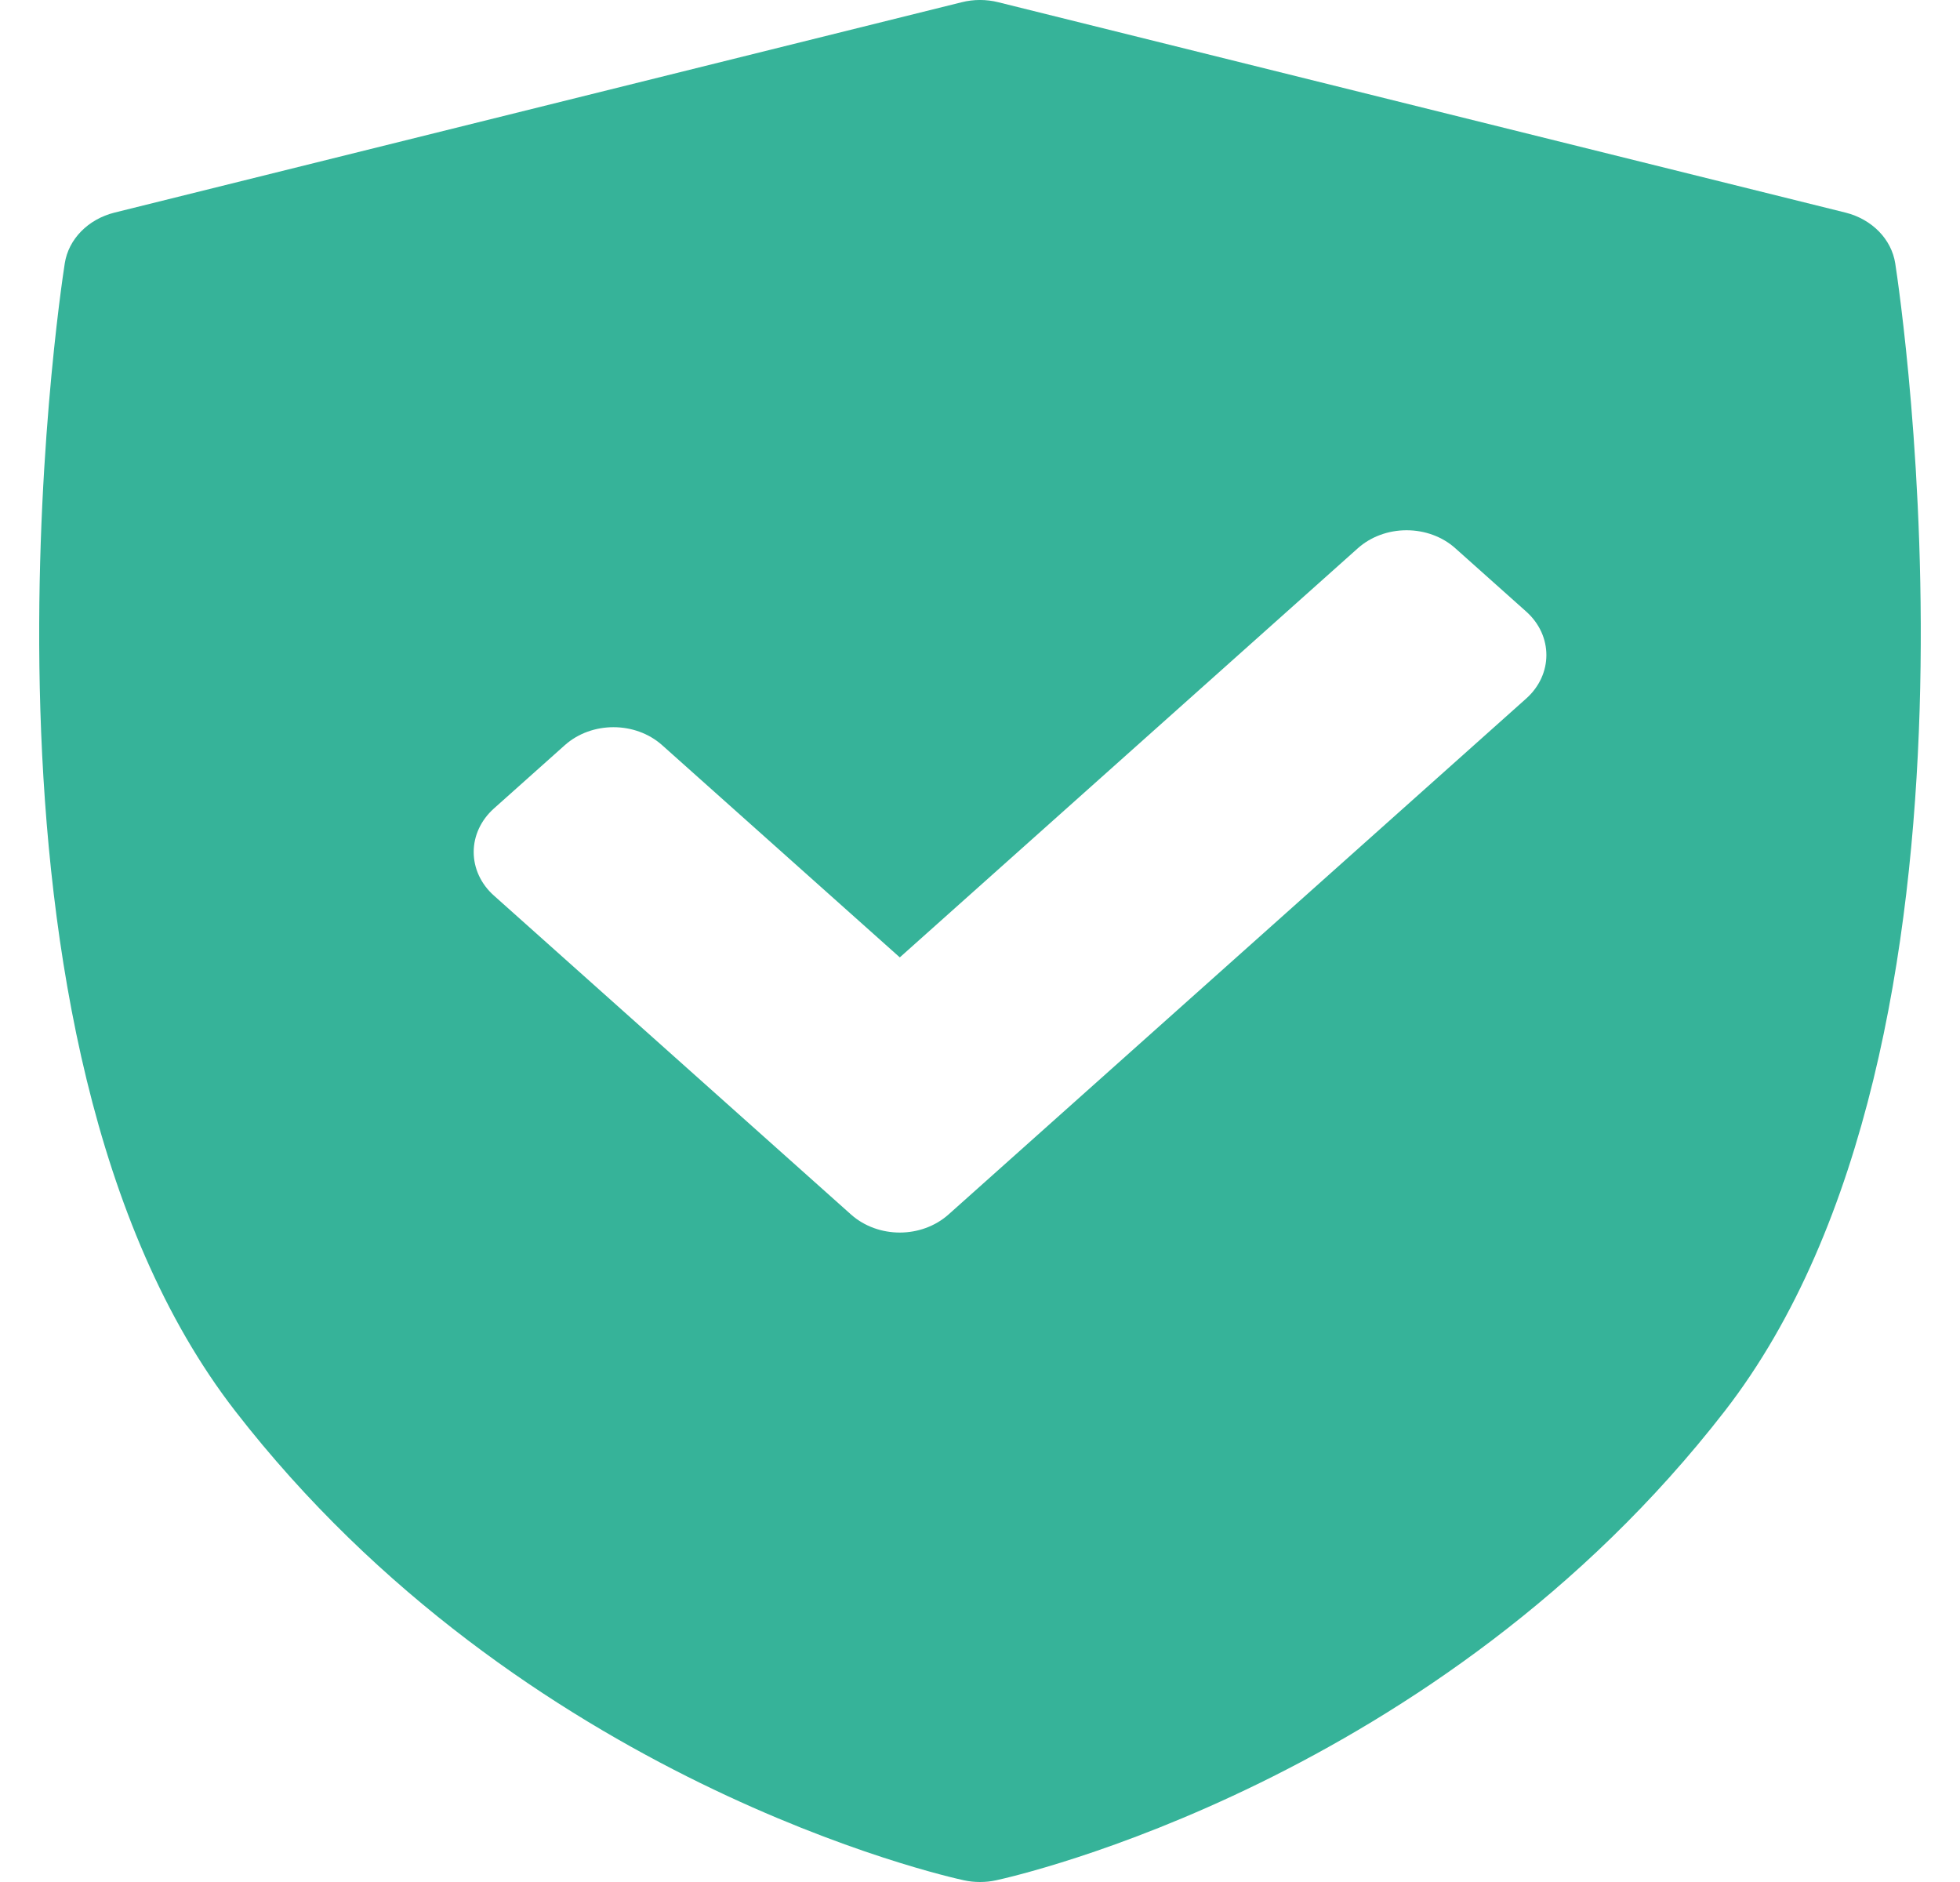 <svg width="25" height="24" viewBox="0 0 25 24" fill="none" xmlns="http://www.w3.org/2000/svg">
<path d="M24.174 3.359C24.126 3.049 23.876 2.795 23.539 2.711L12.735 0.029C12.581 -0.01 12.419 -0.01 12.265 0.029L1.461 2.711C1.124 2.795 0.874 3.049 0.826 3.359C0.763 3.761 -0.666 13.267 3.001 17.995C6.663 22.718 12.066 23.929 12.294 23.978C12.362 23.993 12.431 24 12.5 24C12.569 24 12.638 23.993 12.706 23.978C12.934 23.929 18.337 22.718 21.999 17.995C25.666 13.267 24.236 3.761 24.174 3.359ZM19.467 8.908L12.098 15.488C11.926 15.641 11.701 15.718 11.477 15.718C11.252 15.718 11.027 15.641 10.855 15.488L6.299 11.42C6.134 11.273 6.042 11.073 6.042 10.865C6.042 10.657 6.135 10.458 6.299 10.311L7.204 9.503C7.547 9.197 8.103 9.197 8.446 9.503L11.477 12.209L17.32 6.991C17.485 6.844 17.708 6.762 17.941 6.762C18.174 6.762 18.398 6.844 18.562 6.991L19.467 7.799C19.81 8.105 19.81 8.602 19.467 8.908Z" fill="#36B399"/>
</svg>
